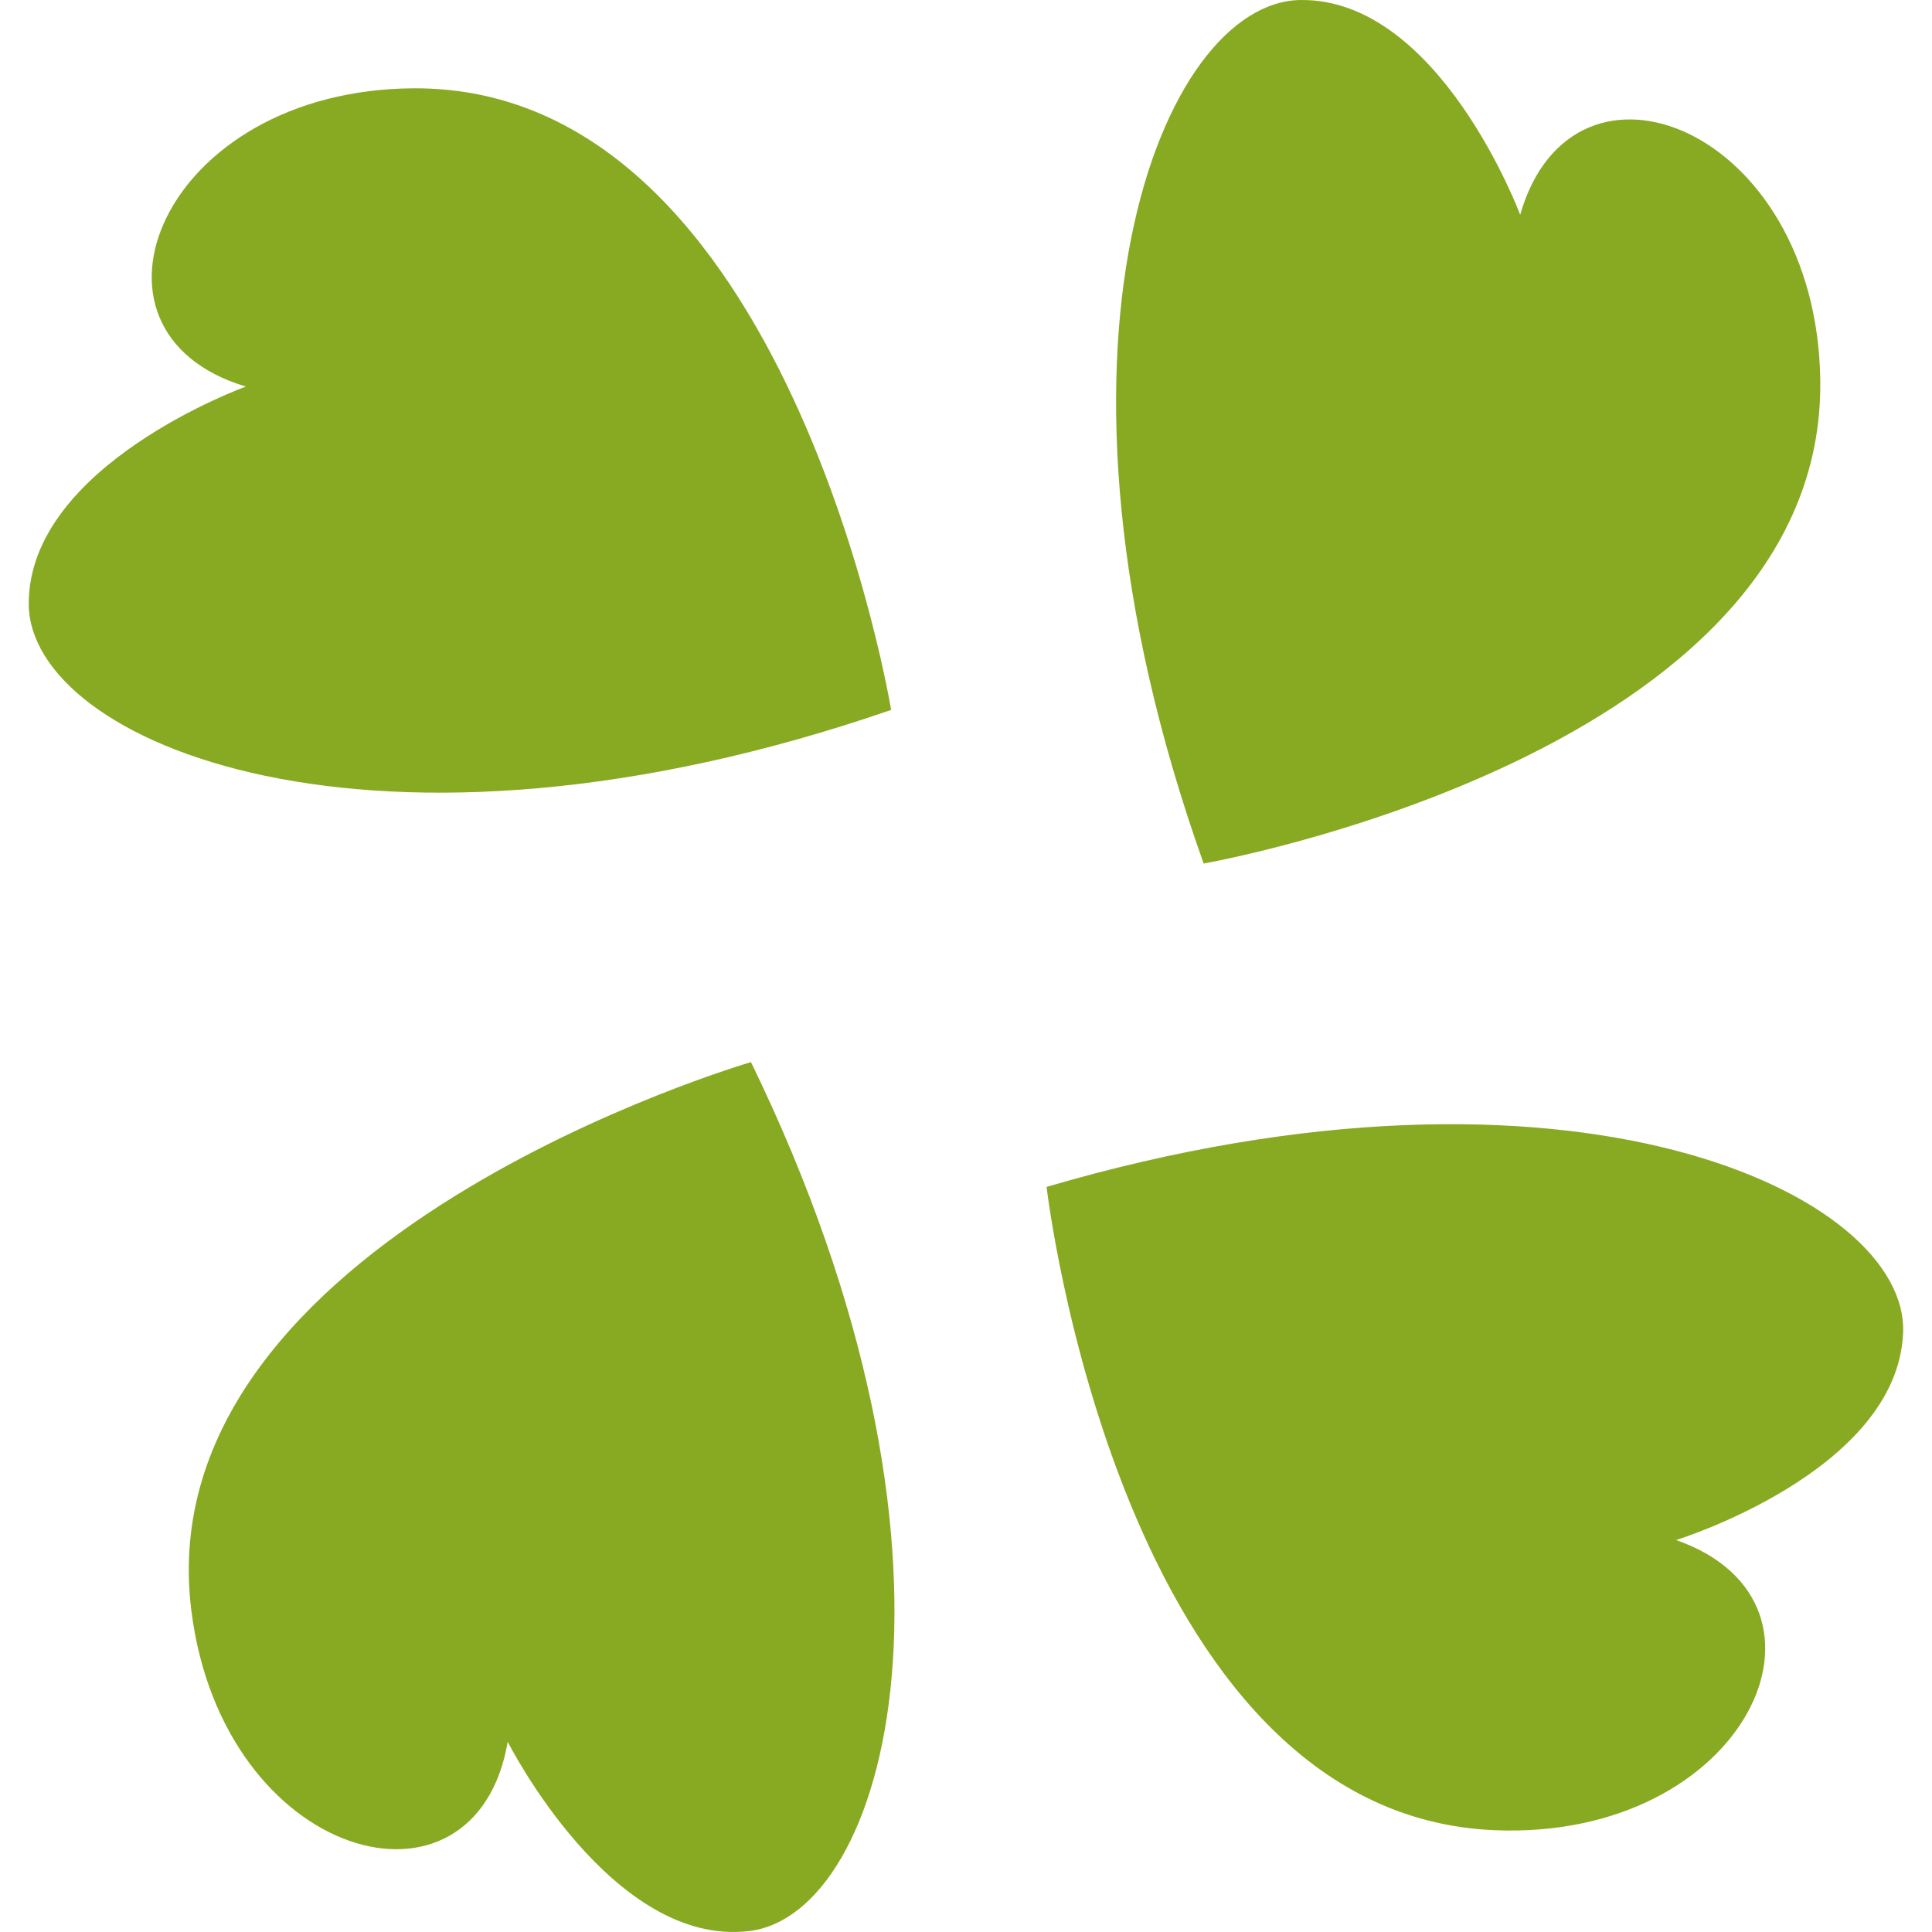 <svg role="img" width="32px" height="32px" viewBox="0 0 24 24" xmlns="http://www.w3.org/2000/svg"><title>4chan</title><path fill="#8a2e" d="M11.07 8.82S9.803 1.079 5.145 1.097C2.006 1.109.78 4.124 3.055 4.802c0 0-2.698.973-2.698 2.697 0 1.725 4.274 3.54 10.713 1.32zm1.931 5.924s.904 7.791 5.558 7.991c3.136.135 4.503-2.82 2.262-3.604 0 0 2.74-.845 2.82-2.567.08-1.723-4.105-3.737-10.64-1.82zm-3.672-1.55s-7.532 2.19-6.952 6.813c.39 3.114 3.53 3.969 3.93 1.63 0 0 1.29 2.559 3.002 2.351 1.712-.208 3-4.67.02-10.794zm5.623-2.467s7.727-1.35 7.66-6.008c-.046-3.138-3.074-4.333-3.728-2.051 0 0-1-2.686-2.726-2.668-1.724.018-3.494 4.312-1.206 10.727z"/></svg>